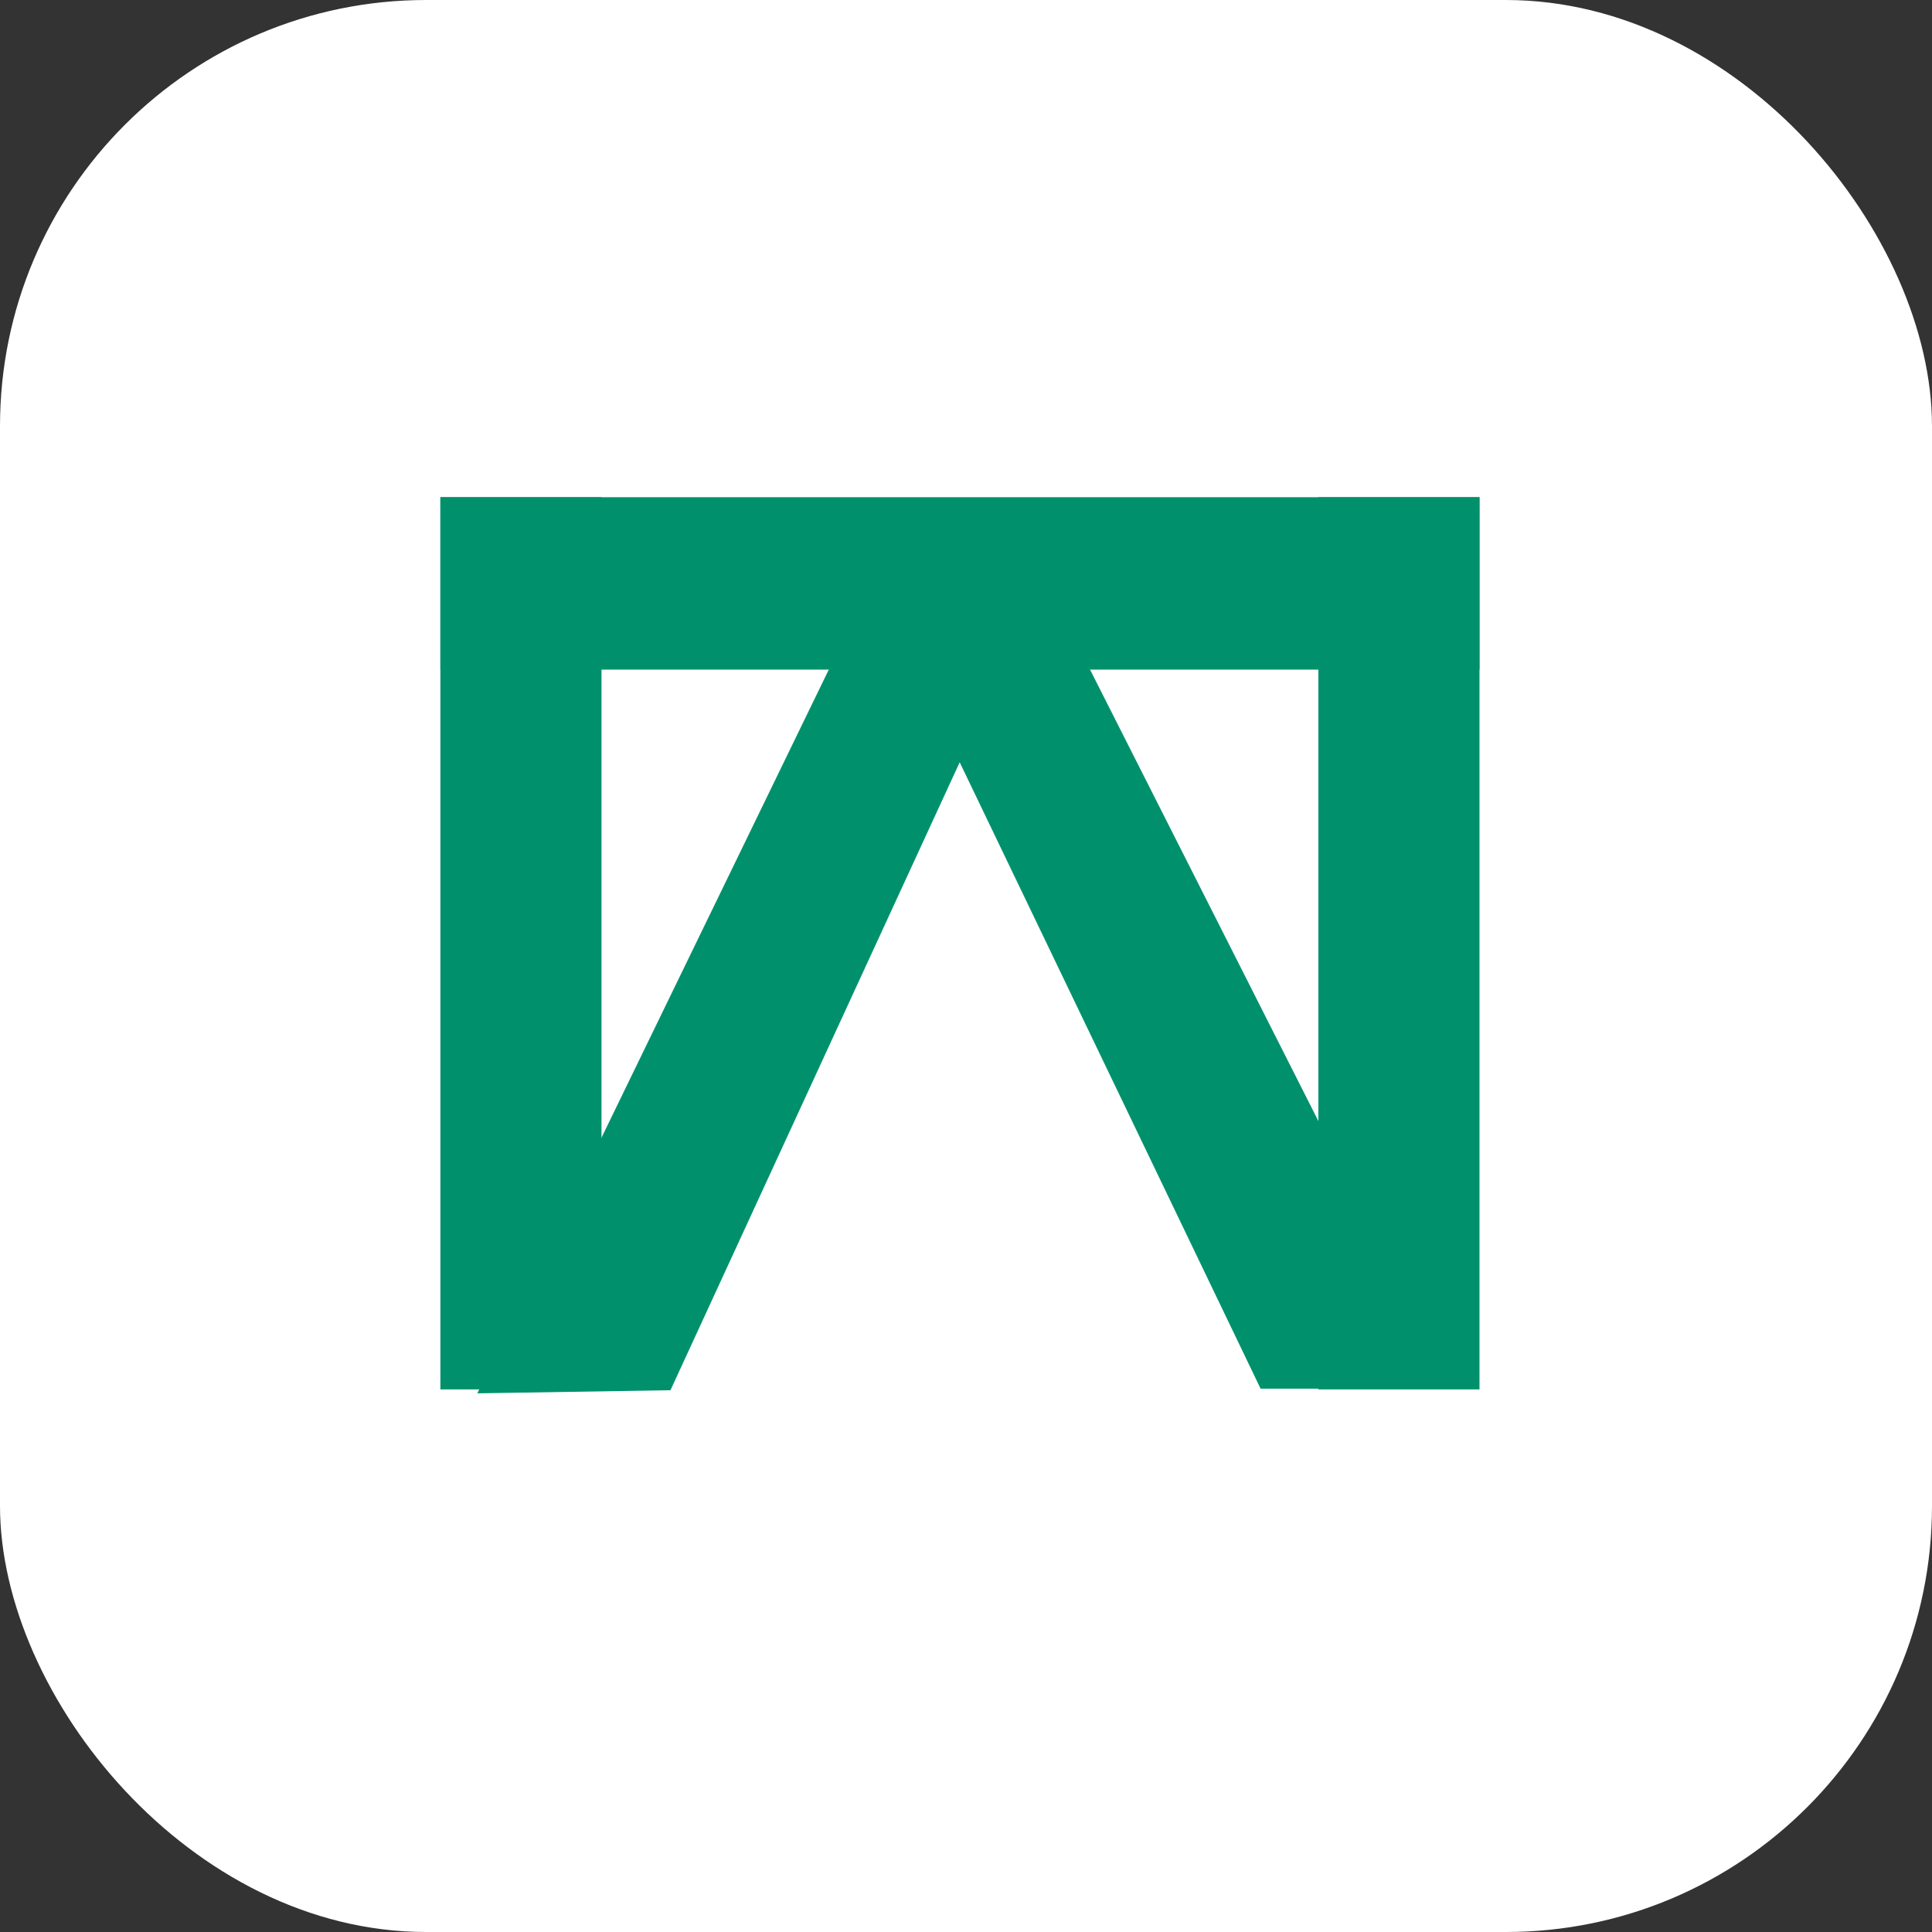 <svg width="90" height="90" viewBox="0 0 90 90" fill="none" xmlns="http://www.w3.org/2000/svg">
<rect x="0" y="0" width="90" height="90" fill="#333333" stroke="none"/>
<rect y="7.62939e-05" width="90" height="90" rx="19.853" fill="white"/>
<rect x="20.515" y="23.162" width="7.505" height="41.562" fill="#00916C"/>
<rect x="20.515" y="31.193" width="8.031" height="48.405" transform="rotate(-90 20.515 31.193)" fill="#00916C"/>
<rect x="61.415" y="23.162" width="7.505" height="41.562" fill="#00916C"/>
<path d="M40.069 28.186L48.14 28.055L31.233 64.762L22.236 64.907L40.069 28.186Z" fill="#00916C"/>
<path d="M49.296 28.262L41.224 28.262L58.723 64.69L67.721 64.69L49.296 28.262Z" fill="#00916C"/>
</svg>
